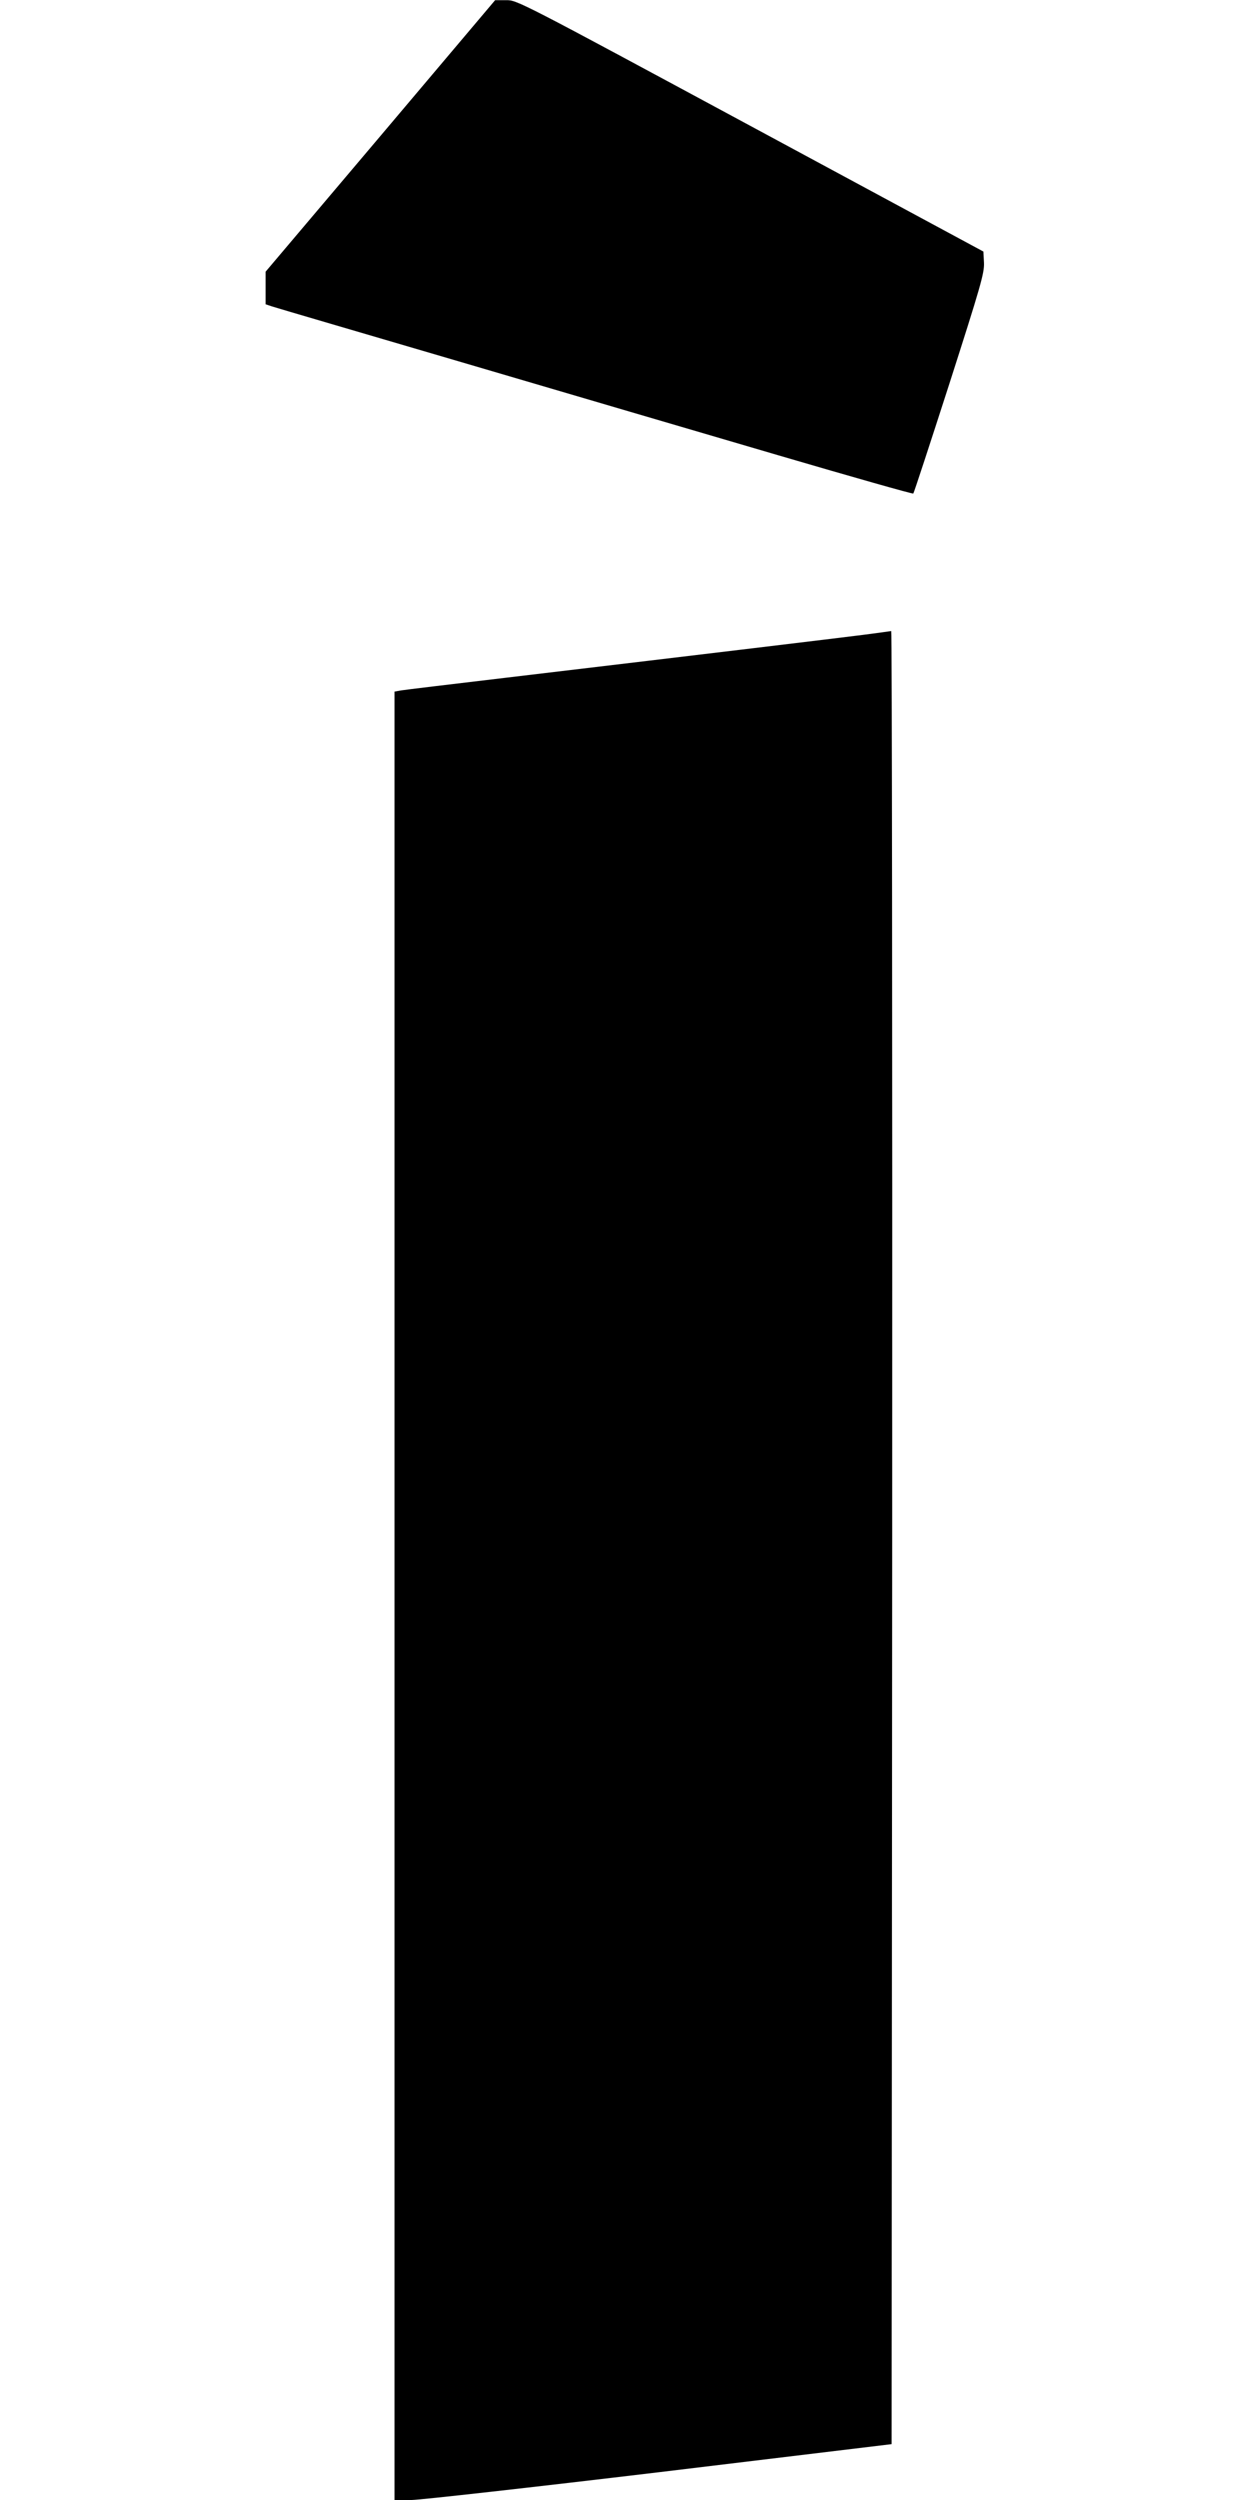 <svg version="1.0" xmlns="http://www.w3.org/2000/svg"
 width="640pt" height="1280pt" viewBox="0 0 640 1280"
 preserveAspectRatio="xMidYMid meet"><g transform="translate(0,1280) scale(0.1,-0.1)"
fill="#000000" stroke="none">
<path d="M1948 12104 l-588 -695 0 -84 0 -83 33 -11 c17 -6 455 -134 972 -286
517 -152 1247 -367 1623 -477 375 -110 685 -198 688 -195 3 2 86 256 185 563
160 499 179 565 177 618 l-3 58 -1194 644 c-1185 639 -1194 644 -1250 643
l-56 0 -587 -695z"/>
<path d="M4415 9549 c-134 -17 -748 -91 -1825 -219 -278 -33 -520 -62 -537
-65 l-33 -6 0 -4629 0 -4630 88 0 c48 1 620 65 1272 143 l1185 143 3 4642 c1
2553 -1 4641 -5 4641 -5 -1 -71 -10 -148 -20z"/>
</g>
</svg>
